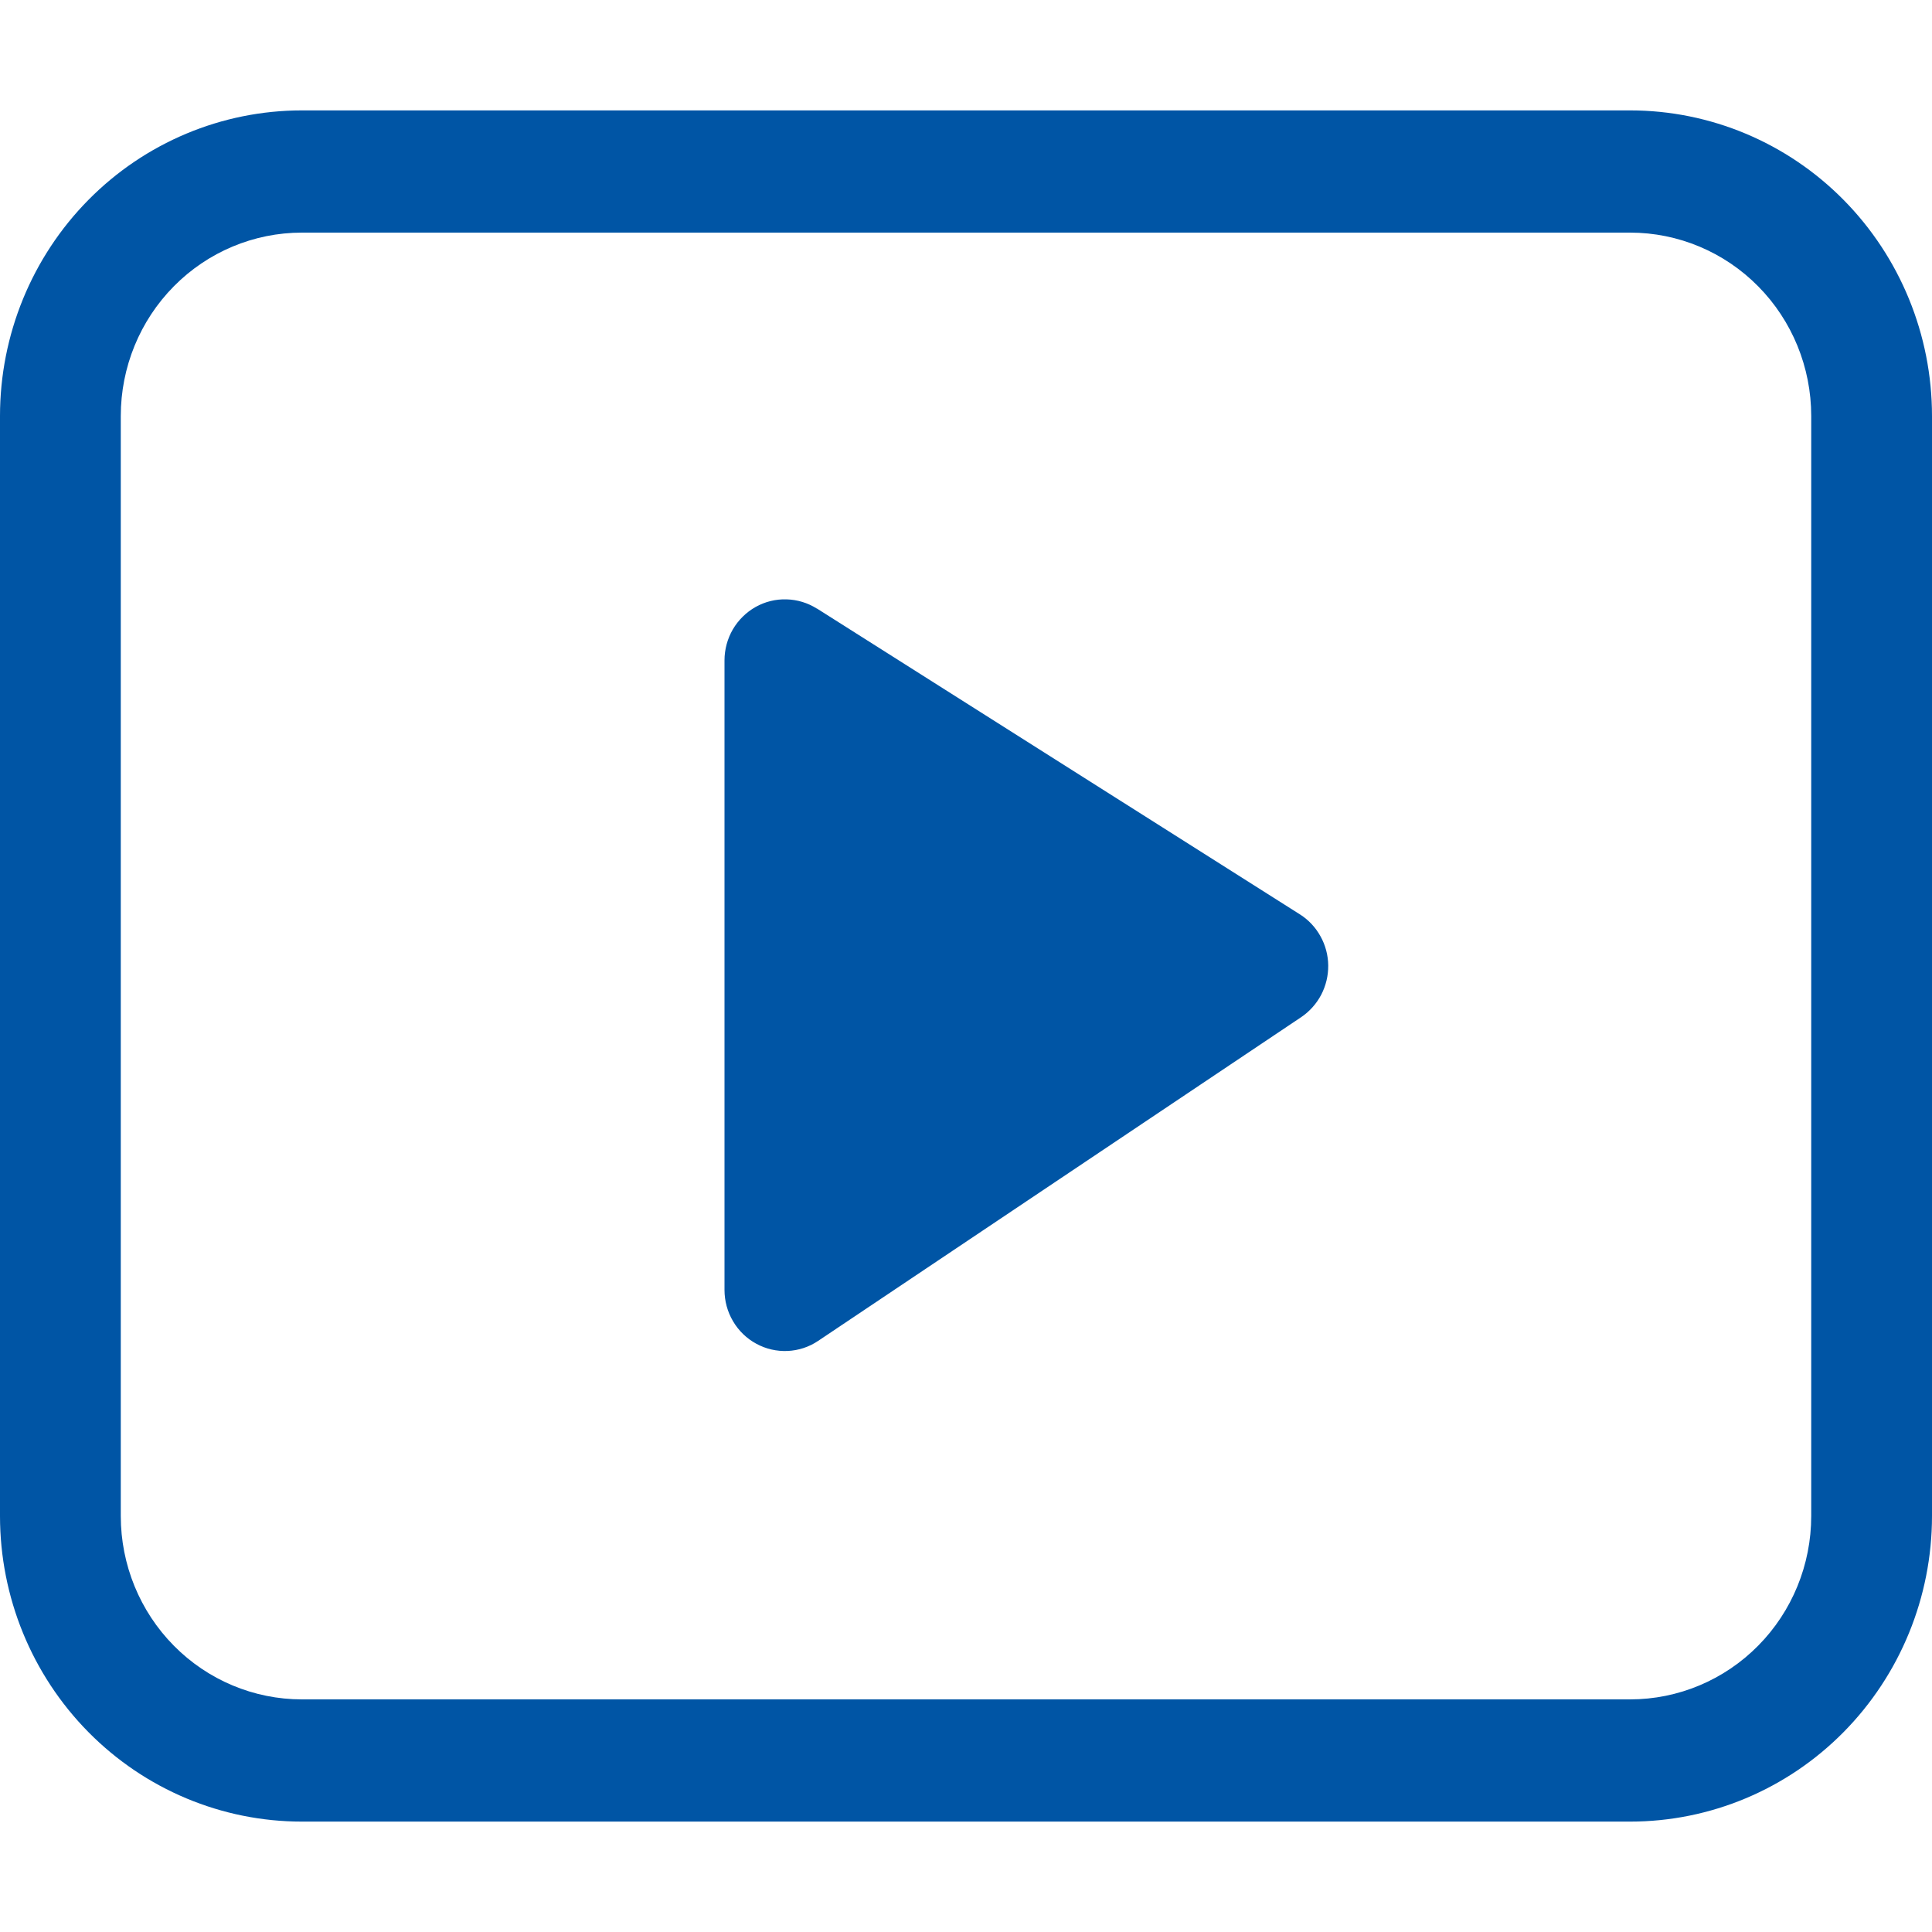 <svg width="21" height="21" viewBox="0 0 35 31" fill="none" xmlns="http://www.w3.org/2000/svg">
<path d="M14.798 9.025C14.633 8.921 14.443 8.863 14.248 8.858C14.052 8.852 13.859 8.9 13.688 8.996C13.518 9.092 13.376 9.232 13.276 9.402C13.177 9.573 13.125 9.767 13.125 9.964V21.368C13.125 21.568 13.178 21.764 13.28 21.936C13.381 22.108 13.527 22.249 13.701 22.343C13.875 22.438 14.071 22.483 14.269 22.474C14.466 22.465 14.658 22.402 14.822 22.291L23.573 16.426C23.725 16.323 23.849 16.184 23.935 16.021C24.02 15.857 24.064 15.675 24.062 15.489C24.06 15.305 24.012 15.123 23.922 14.962C23.833 14.8 23.705 14.664 23.551 14.566L14.801 9.025H14.798ZM5.469 0C4.018 0 2.627 0.583 1.602 1.621C0.576 2.66 0 4.068 0 5.536V25.464C0 26.932 0.576 28.34 1.602 29.379C2.627 30.417 4.018 31 5.469 31H29.531C30.982 31 32.373 30.417 33.398 29.379C34.424 28.34 35 26.932 35 25.464V5.536C35 4.068 34.424 2.66 33.398 1.621C32.373 0.583 30.982 0 29.531 0H5.469ZM2.188 5.536C2.188 4.655 2.533 3.81 3.149 3.187C3.764 2.564 4.599 2.214 5.469 2.214H29.531C30.401 2.214 31.236 2.564 31.851 3.187C32.467 3.81 32.812 4.655 32.812 5.536V25.464C32.812 26.345 32.467 27.19 31.851 27.813C31.236 28.436 30.401 28.786 29.531 28.786H5.469C4.599 28.786 3.764 28.436 3.149 27.813C2.533 27.19 2.188 26.345 2.188 25.464V5.536Z" fill="#0055A5"/>
</svg>
